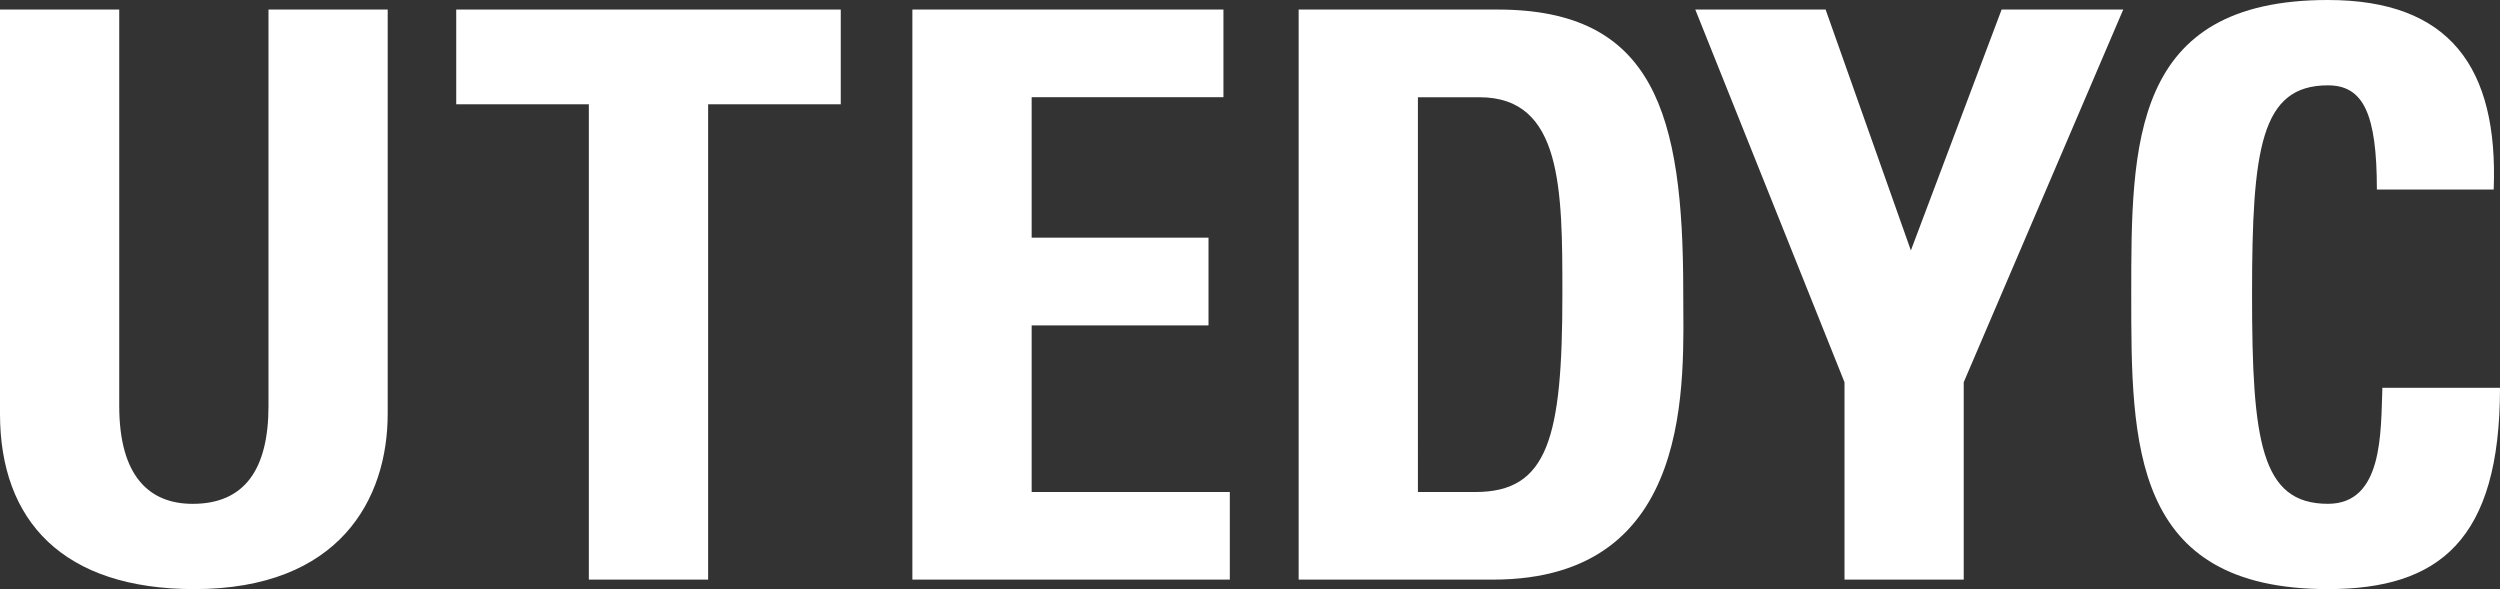<svg id="Capa_1" data-name="Capa 1" xmlns="http://www.w3.org/2000/svg" viewBox="0 0 549.742 129.542">
  <rect x="0" y="0" width="549.742" height="129.542" fill="#333333" stroke="none"/>
  <defs>
    <style>
      .cls-1 {
        fill: #fff;
      }
    </style>
  </defs>
  <title>eebbeccf-d468-464d-90d9-f3ec462a2349</title>
  <g>
    <path class="cls-1" d="M85.252,2.1V91c0,18.75-10.579,38.542-42.54,38.542C13.912,129.542,0,114.609,0,91V2.1H26.219v87.17c0,15.449,6.6,21.523,16.145,21.523,11.457,0,16.676-7.64,16.676-21.523V2.1Z"/>
    <path class="cls-1" d="M184.879,2.1V22.932H155.714V127.451H129.485V22.932H100.324V2.1Z"/>
    <path class="cls-1" d="M200.63,127.451V2.1h68.4V21.379H226.858V52.268h38.889v19.28H226.858v36.637h43.574v19.267Z"/>
    <path class="cls-1" d="M285.57,2.1h43.756c34.387,0,40.813,22.906,40.813,61.973,0,19.288,2.939,63.383-41.843,63.383H285.57Zm26.225,106.089h12.666c15.972,0,19.1-11.983,19.1-43.405,0-23.1,0-43.4-18.232-43.4H311.795Z"/>
    <path class="cls-1" d="M405.6,84.05,372.788,2.1h28.659l18.75,52.97L440.15,2.1h26.743L431.816,84.05v43.4H405.6Z"/>
    <path class="cls-1" d="M468.654,64.779c0-33.166,0-64.779,43.238-64.779,26.739,0,37.5,14.763,36.464,41.682H522.666c0-16.68-2.963-22.915-10.774-22.915-14.761,0-16.674,13.879-16.674,46.012s1.914,46.008,16.674,46.008c12.15,0,11.627-15.627,11.984-25.514h25.865c0,33.509-13.368,44.268-37.85,44.268C468.654,129.542,468.654,97.6,468.654,64.779Z"/>
  </g>
</svg>
